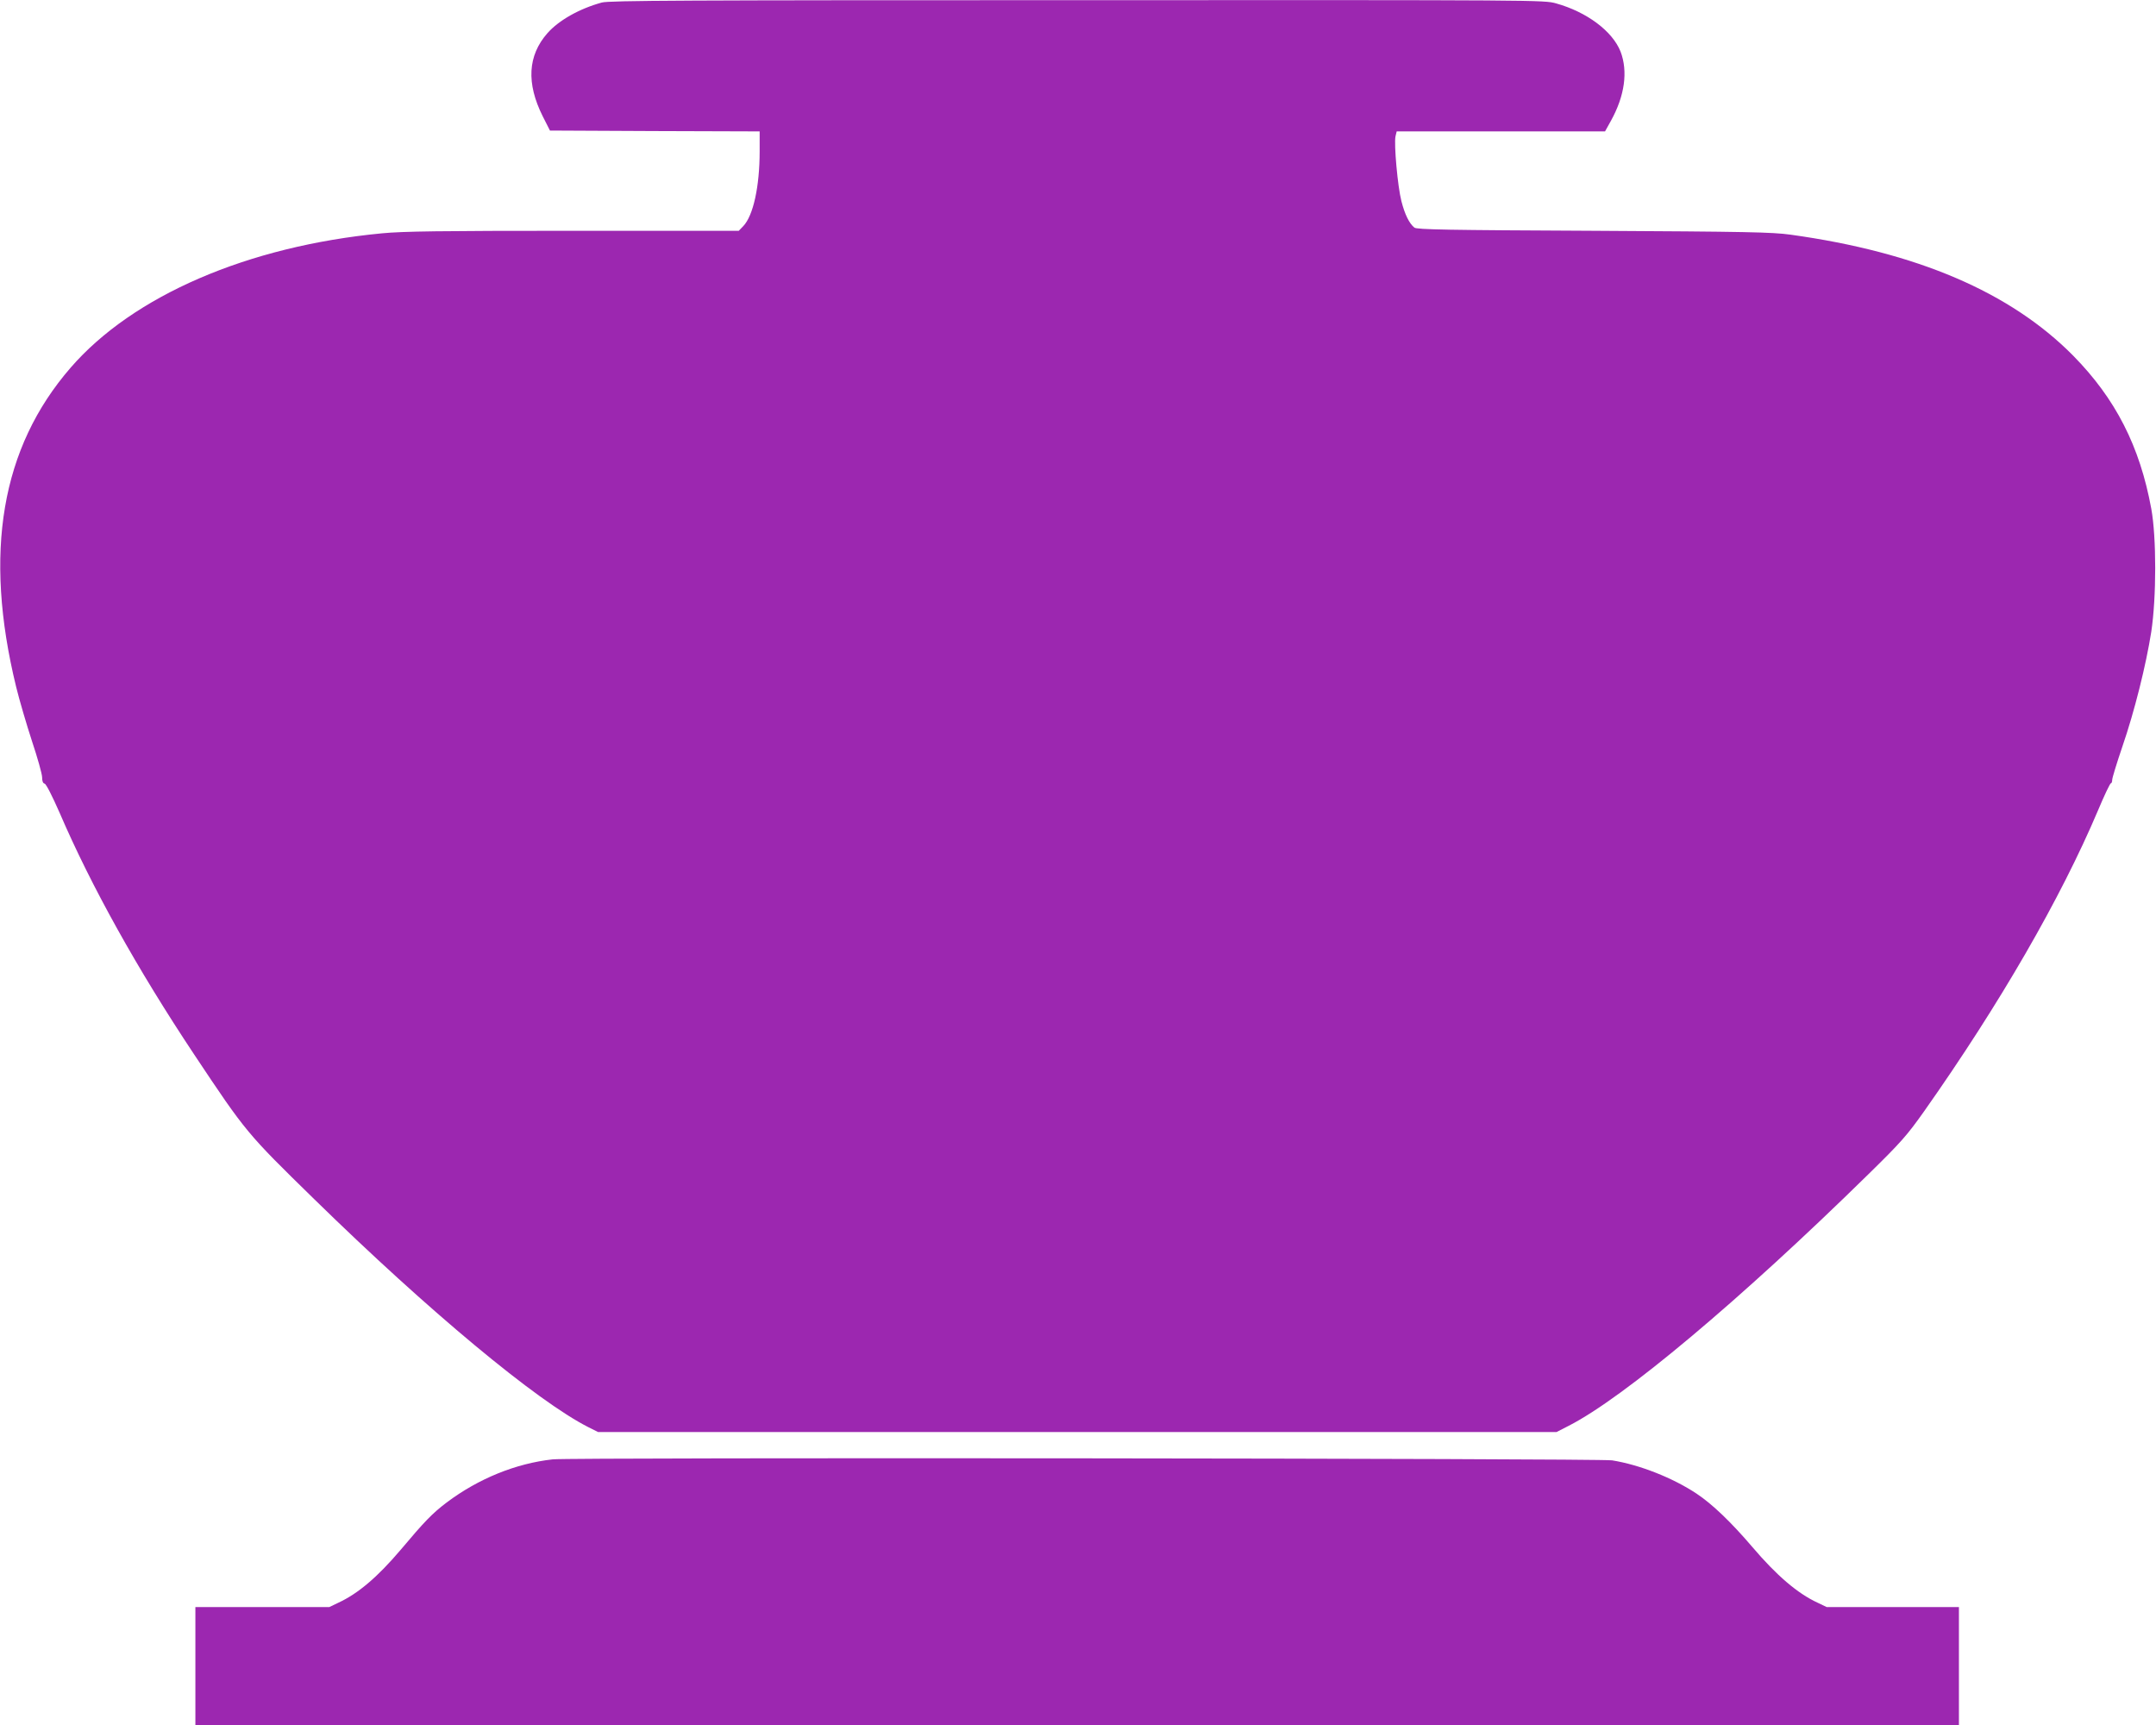 <?xml version="1.0" standalone="no"?>
<!DOCTYPE svg PUBLIC "-//W3C//DTD SVG 20010904//EN"
 "http://www.w3.org/TR/2001/REC-SVG-20010904/DTD/svg10.dtd">
<svg version="1.0" xmlns="http://www.w3.org/2000/svg"
 width="1280pt" height="1024pt" viewBox="0 0 1280 1024"
 preserveAspectRatio="xMidYMid meet">
<g transform="translate(0,1024) scale(0.1,-0.1)"
fill="#9c27b0" stroke="none">
<path d="M3573 10225 c-132 -36 -255 -105 -323 -182 -117 -133 -126 -297 -28
-493 l43 -85 623 -3 622 -2 0 -118 c0 -209 -38 -382 -97 -444 l-27 -28 -981 0
c-791 0 -1012 -3 -1137 -15 -797 -76 -1478 -370 -1849 -798 -412 -475 -518
-1098 -323 -1895 19 -78 62 -224 94 -322 33 -99 60 -195 60 -214 0 -23 5 -36
15 -38 9 -2 45 -73 89 -173 187 -435 461 -927 799 -1435 308 -463 314 -469
712 -858 680 -665 1322 -1199 1628 -1354 l58 -29 2845 0 2845 0 72 37 c326
166 1020 748 1779 1493 196 192 230 231 332 375 449 637 810 1262 1032 1786
37 88 71 160 76 160 4 0 8 9 8 21 0 11 27 99 60 196 73 212 141 486 172 683
31 205 31 561 0 730 -68 371 -212 653 -464 909 -373 377 -927 614 -1678 718
-109 15 -257 18 -1171 23 -862 4 -1049 7 -1062 19 -31 25 -57 79 -77 157 -22
85 -45 339 -35 385 l7 29 618 0 619 0 35 63 c82 148 102 293 57 411 -48 121
-200 235 -383 286 -72 20 -92 20 -2843 19 -2343 0 -2778 -2 -2822 -14z"/>
<path d="M3282 1577 c-219 -24 -441 -114 -630 -256 -86 -65 -131 -112 -275
-283 -135 -159 -251 -258 -368 -312 l-54 -26 -397 0 -398 0 0 -350 0 -350
5235 0 5235 0 0 350 0 350 -392 0 -393 0 -54 26 c-118 54 -244 162 -386 329
-128 150 -239 256 -332 318 -143 95 -340 172 -502 198 -80 12 -6178 18 -6289
6z"/>
</g>
</svg>
